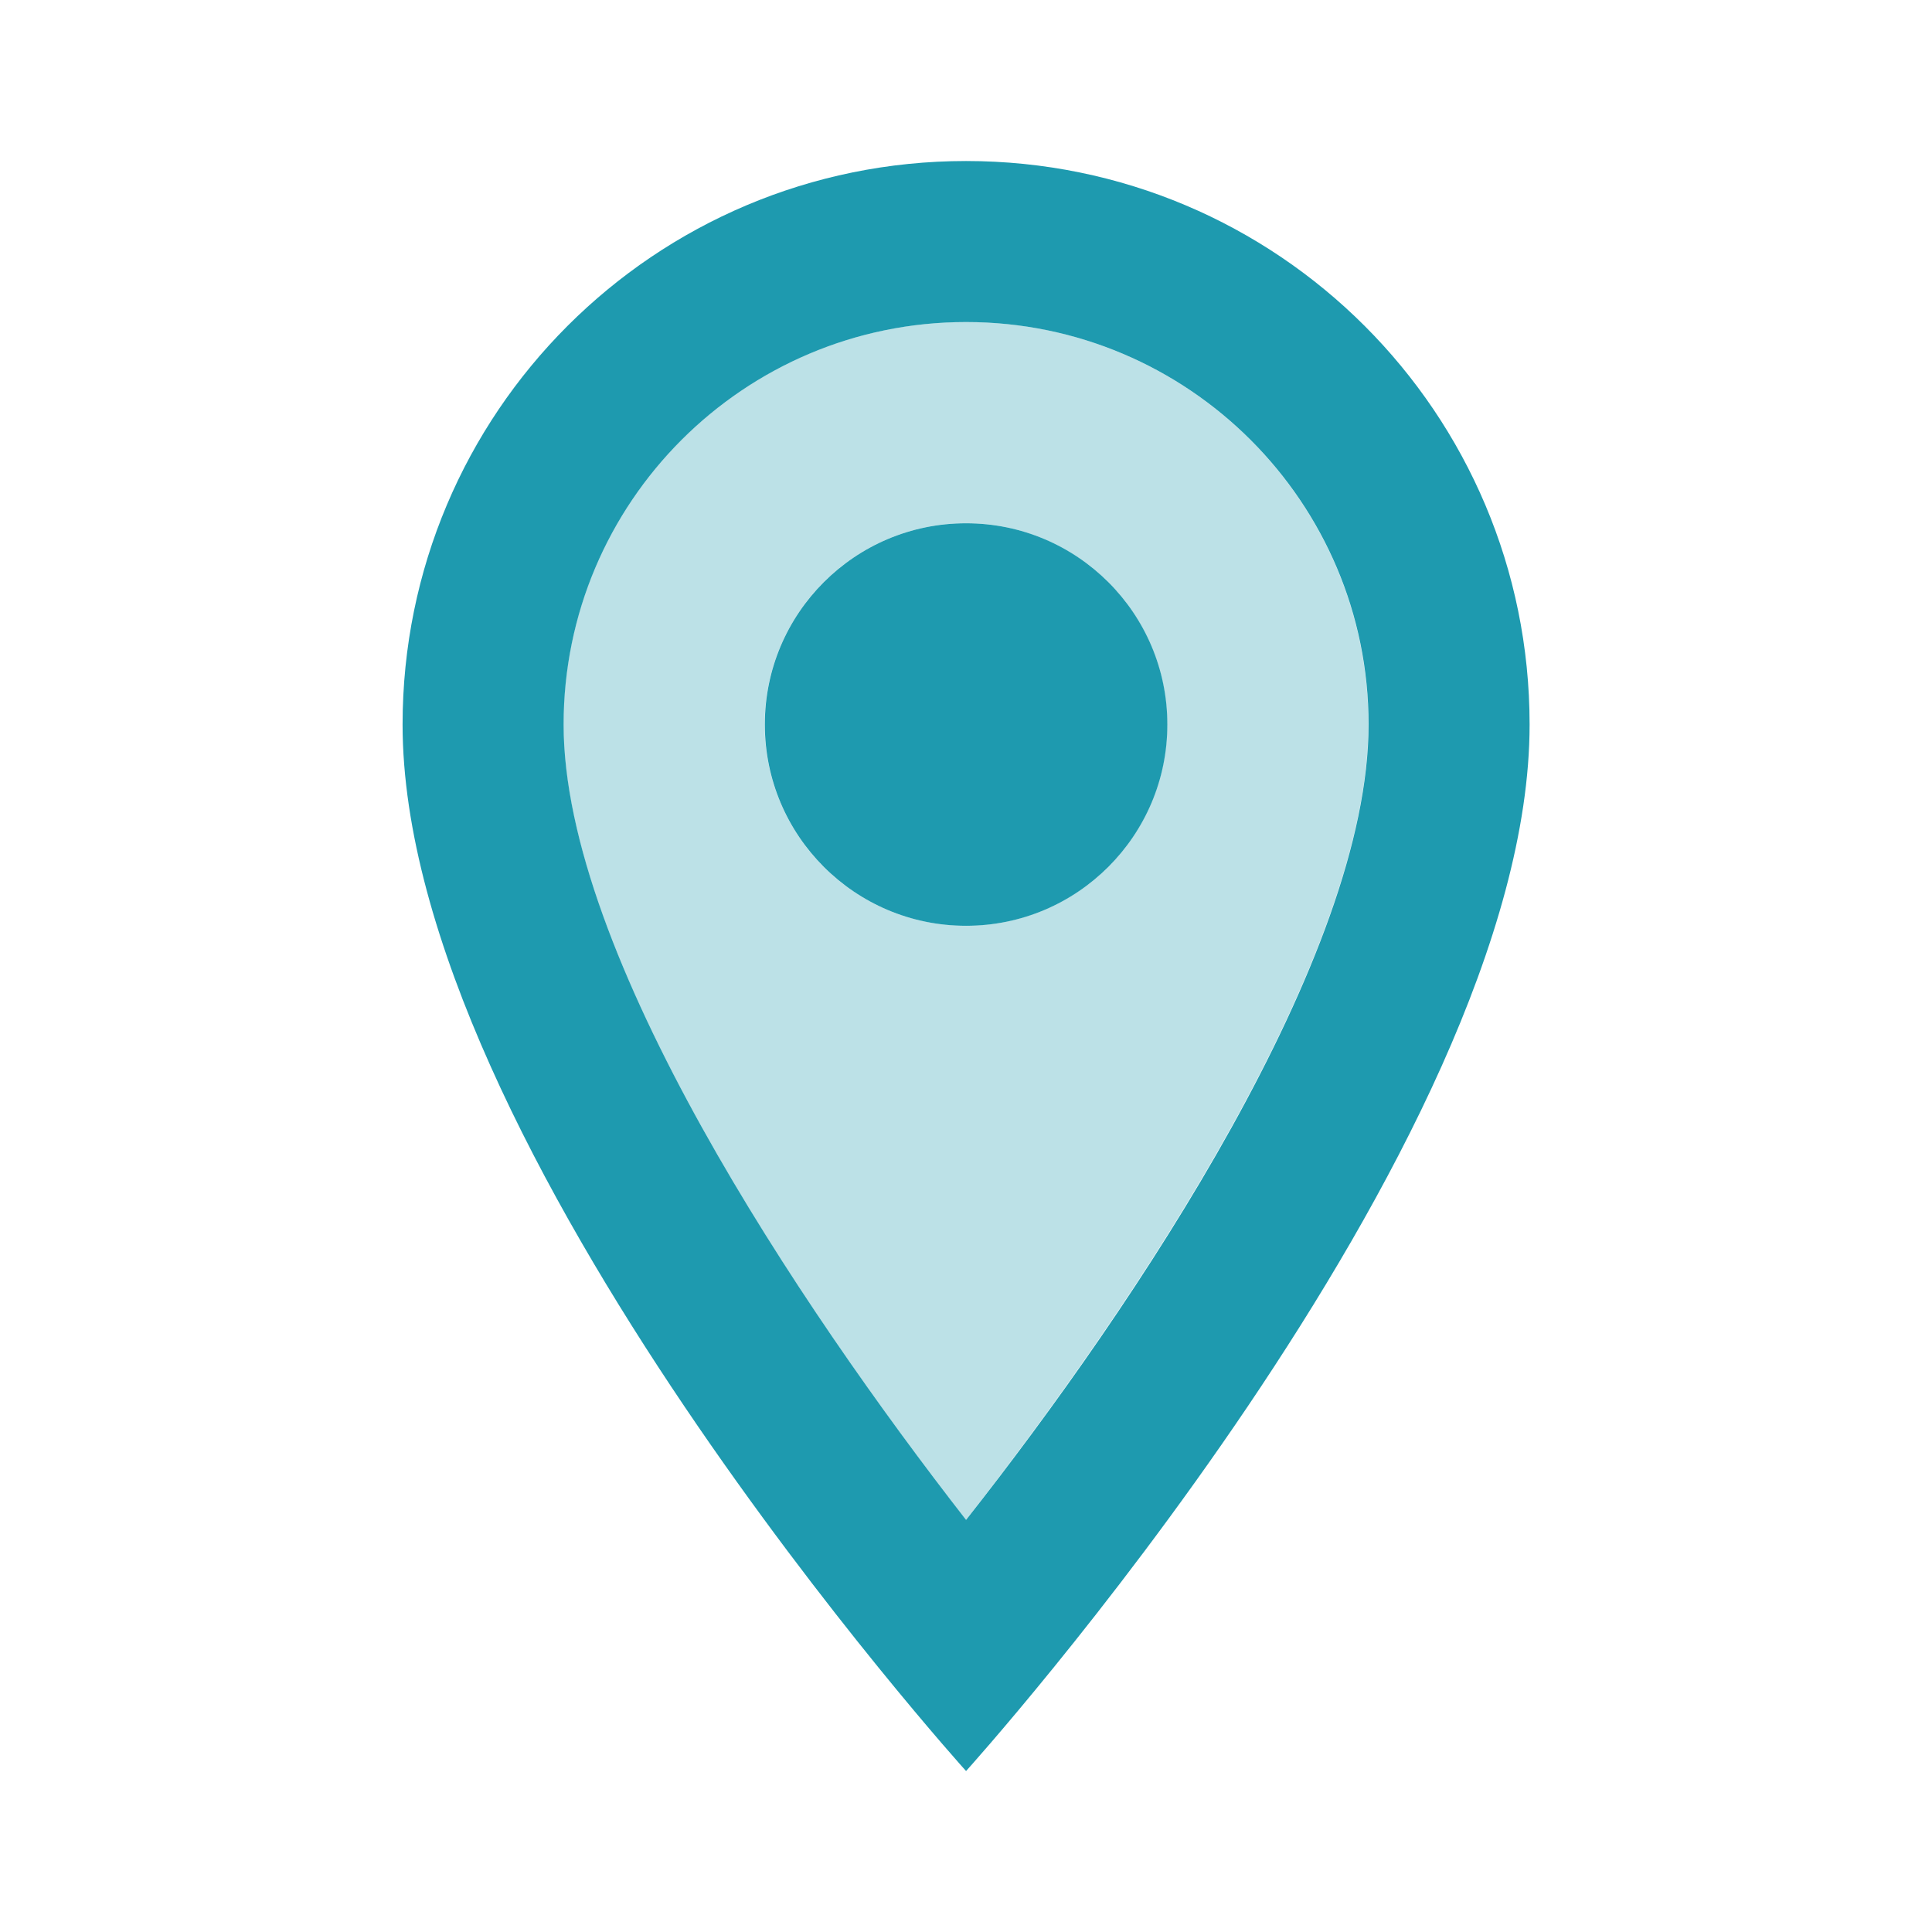 <svg width="32" height="32" viewBox="0 0 32 32" fill="none" xmlns="http://www.w3.org/2000/svg">
<path opacity="0.3" d="M15.999 5.333C12.319 5.333 9.332 8.32 9.332 12C9.332 15.8 13.225 21.613 15.999 25.173C18.812 21.586 22.665 15.84 22.665 12C22.665 8.32 19.679 5.333 15.999 5.333ZM15.999 15.333C15.115 15.333 14.267 14.982 13.642 14.357C13.017 13.732 12.665 12.884 12.665 12C12.665 11.116 13.017 10.268 13.642 9.643C14.267 9.018 15.115 8.666 15.999 8.666C16.883 8.666 17.731 9.018 18.356 9.643C18.981 10.268 19.332 11.116 19.332 12C19.332 12.884 18.981 13.732 18.356 14.357C17.731 14.982 16.883 15.333 15.999 15.333Z" fill="#1E9AAF"/>
<path d="M16.001 2.667C10.841 2.667 6.668 6.84 6.668 12C6.668 19 16.001 29.334 16.001 29.334C16.001 29.334 25.335 19 25.335 12C25.335 6.84 21.161 2.667 16.001 2.667ZM9.335 12C9.335 8.32 12.321 5.334 16.001 5.334C19.681 5.334 22.668 8.32 22.668 12C22.668 15.84 18.828 21.587 16.001 25.174C13.228 21.614 9.335 15.8 9.335 12Z" fill="#1E9AAF"/>
<path d="M16.001 15.334C17.842 15.334 19.335 13.841 19.335 12C19.335 10.159 17.842 8.667 16.001 8.667C14.16 8.667 12.668 10.159 12.668 12C12.668 13.841 14.16 15.334 16.001 15.334Z" fill="#1E9AAF"/>
</svg>
